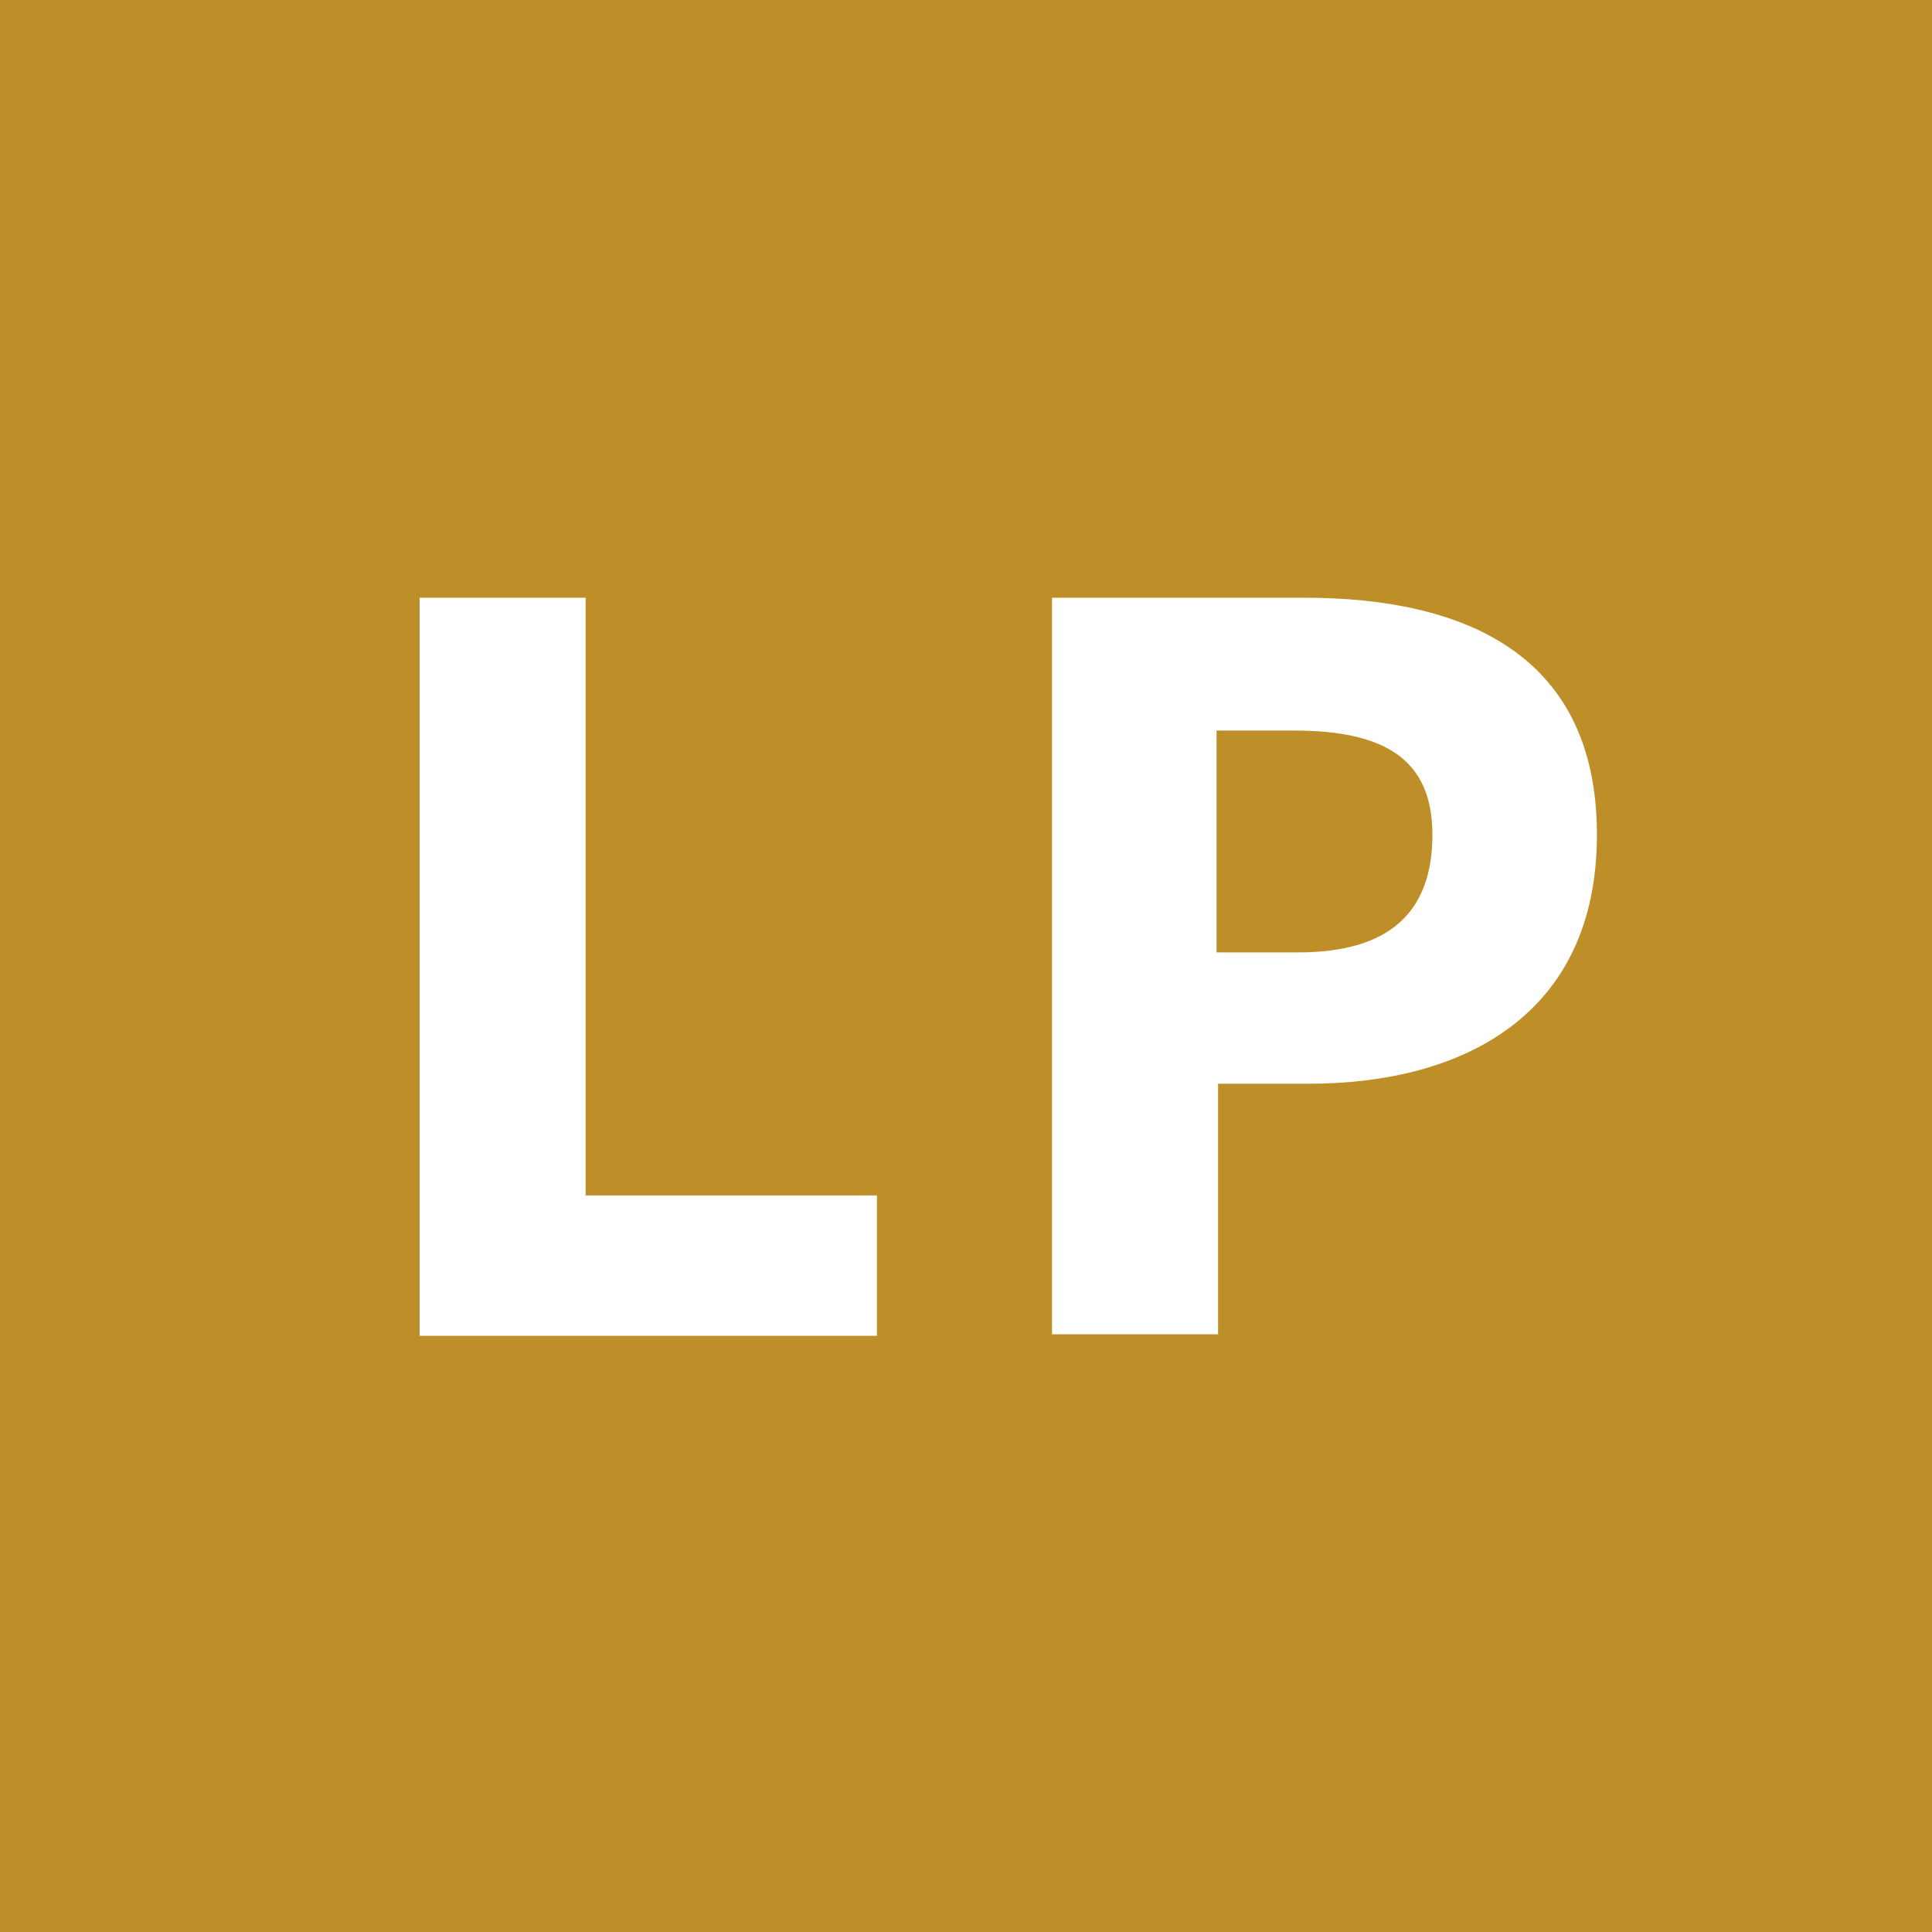 <svg xmlns="http://www.w3.org/2000/svg" viewBox="0 0 128 128"><defs><style>.cls-1{fill:#fff}</style></defs><g id="Calque_1"><path style="fill:#be8f28" d="M0 0h128v128H0z"/><path class="cls-1" d="M27.8 39.6h11v39.6h19.3v9.3H27.8V39.7ZM69.6 39.6h16.8c10.7 0 19.4 3.8 19.4 15.7S97 71.8 86.7 71.8h-6v16.6h-11V39.6ZM86 63.1c6.1 0 8.9-2.7 8.9-7.8s-3.3-6.9-9.2-6.9h-5.1v14.7H86Z"/></g></svg>